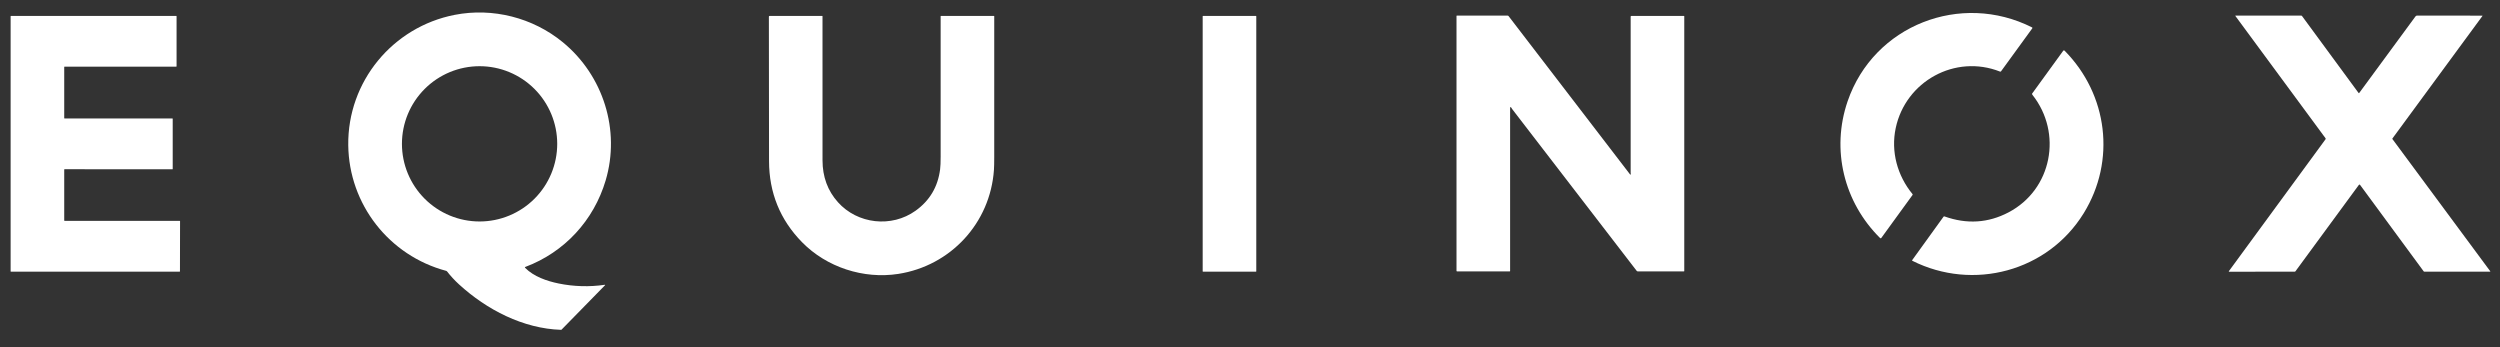 <svg width="3883" height="539" viewBox="0 0 3883 539" fill="none" xmlns="http://www.w3.org/2000/svg">
<rect x="0" y="0" width="3883" height="539" fill="#333333" stroke="none"/>
<path d="M939.75 443L872.18 512.03C872.095 512.115 871.993 512.182 871.881 512.227C871.77 512.272 871.65 512.293 871.53 512.29C812.6 510.47 755.8 480.94 712.99 441.74C706.137 435.46 699.884 428.693 694.23 421.44C693.971 421.103 693.609 420.86 693.2 420.75C604.18 397.08 542.01 317.23 540.91 225.49C539.72 126.66 609.91 41.84 706.32 23.06C765.22 11.6 827.51 27.28 874.24 65.66C937.01 117.21 963.94 202.19 940.65 280.41C922.23 342.25 876.88 391.68 816.07 414.54C815.157 414.88 815.044 415.4 815.73 416.1C829.1 429.59 849.37 436.55 867.64 440.3C891.14 445.13 915.71 445.83 939.43 442.31C939.513 442.296 939.596 442.31 939.669 442.349C939.741 442.388 939.799 442.45 939.835 442.526C939.87 442.603 939.881 442.69 939.866 442.775C939.851 442.86 939.811 442.939 939.75 443ZM865.47 223.41C865.47 191.427 852.765 160.755 830.15 138.14C807.535 115.525 776.863 102.82 744.88 102.82C712.898 102.82 682.225 115.525 659.61 138.14C636.995 160.755 624.29 191.427 624.29 223.41C624.29 255.392 636.995 286.065 659.61 308.68C682.225 331.295 712.898 344 744.88 344C776.863 344 807.535 331.295 830.15 308.68C852.765 286.065 865.47 255.392 865.47 223.41Z" fill="white"/>
<path d="M2869.73 157.25C2910.32 38.97 3045.68 -13.19 3156.16 42.54C3156.29 42.606 3156.41 42.7 3156.5 42.815C3156.59 42.93 3156.65 43.064 3156.69 43.206C3156.72 43.349 3156.73 43.498 3156.7 43.642C3156.67 43.786 3156.61 43.922 3156.52 44.04L3107.99 110.79C3107.83 111.016 3107.59 111.18 3107.33 111.258C3107.06 111.336 3106.77 111.323 3106.51 111.22C3036.78 83.63 2959.78 126.32 2944.42 198.91C2936.68 235.52 2946.95 272.84 2970.52 301.48C2970.67 301.663 2970.76 301.892 2970.77 302.131C2970.77 302.37 2970.7 302.605 2970.56 302.8L2922.07 369.56C2921.96 369.709 2921.82 369.833 2921.66 369.924C2921.5 370.014 2921.32 370.069 2921.14 370.084C2920.96 370.099 2920.77 370.075 2920.6 370.012C2920.43 369.949 2920.27 369.849 2920.14 369.72C2863.88 314.04 2843.91 232.5 2869.73 157.25Z" fill="white"/>
<path d="M2345.85 166.69C2345.87 166.83 2345.82 167.02 2345.69 167.26C2345.57 167.489 2345.5 167.744 2345.5 168V421C2345.5 421.133 2345.45 421.26 2345.35 421.354C2345.26 421.447 2345.13 421.5 2345 421.5H2263C2262.8 421.5 2262.61 421.421 2262.47 421.28C2262.33 421.14 2262.25 420.949 2262.25 420.75V24.75C2262.25 24.617 2262.3 24.49 2262.4 24.396C2262.49 24.303 2262.62 24.25 2262.75 24.25H2341.72C2341.98 24.25 2342.23 24.309 2342.46 24.422C2342.68 24.535 2342.88 24.698 2343.04 24.9L2531.73 270.79C2532.07 271.23 2532.45 271.27 2532.88 270.91C2533.17 270.663 2533.19 270.303 2532.94 269.83C2532.82 269.587 2532.75 269.32 2532.75 269.05V25.75C2532.75 25.485 2532.86 25.23 2533.04 25.043C2533.23 24.855 2533.48 24.75 2533.75 24.75H2615.5C2615.63 24.75 2615.76 24.803 2615.85 24.896C2615.95 24.99 2616 25.117 2616 25.25V421C2616 421.133 2615.95 421.26 2615.85 421.354C2615.76 421.447 2615.63 421.5 2615.5 421.5H2543.76C2543.43 421.5 2543.11 421.425 2542.82 421.281C2542.52 421.137 2542.27 420.928 2542.07 420.67C2477.69 336.983 2413.32 253.35 2348.97 169.77C2348.13 168.67 2347.4 167.547 2346.77 166.4C2346.72 166.298 2346.63 166.218 2346.52 166.174C2346.42 166.131 2346.3 166.126 2346.19 166.16C2346.08 166.195 2345.99 166.267 2345.92 166.364C2345.86 166.46 2345.84 166.576 2345.85 166.69Z" fill="white"/>
<path d="M3664.61 286.68C3664.2 286.82 3663.81 287.157 3663.42 287.69C3630.72 332.29 3598.01 376.847 3565.29 421.36C3565.14 421.558 3564.95 421.72 3564.73 421.831C3564.51 421.942 3564.27 422 3564.02 422L3462.27 422.01C3462.18 422.009 3462.08 421.982 3462 421.932C3461.92 421.883 3461.86 421.813 3461.82 421.73C3461.78 421.648 3461.76 421.555 3461.76 421.464C3461.77 421.372 3461.8 421.284 3461.86 421.21L3612.03 216.3C3612.2 216.074 3612.28 215.802 3612.28 215.523C3612.28 215.244 3612.2 214.973 3612.03 214.75L3471.97 24.79C3471.93 24.74 3471.91 24.68 3471.91 24.618C3471.9 24.556 3471.91 24.494 3471.94 24.438C3471.97 24.382 3472.01 24.335 3472.06 24.302C3472.12 24.269 3472.18 24.251 3472.24 24.25H3574.22C3574.47 24.25 3574.72 24.31 3574.95 24.427C3575.18 24.543 3575.38 24.712 3575.53 24.92L3663.36 144.44C3663.41 144.514 3663.49 144.575 3663.57 144.617C3663.65 144.658 3663.74 144.68 3663.83 144.68C3663.93 144.68 3664.02 144.658 3664.1 144.617C3664.18 144.575 3664.26 144.514 3664.31 144.44L3751.79 25.39C3752.05 25.03 3752.4 24.738 3752.8 24.537C3753.19 24.335 3753.63 24.23 3754.08 24.23L3855.52 24.29C3855.57 24.29 3855.63 24.305 3855.67 24.333C3855.72 24.362 3855.76 24.403 3855.78 24.453C3855.81 24.502 3855.82 24.557 3855.81 24.611C3855.81 24.665 3855.78 24.717 3855.75 24.76L3715.91 215.08C3715.69 215.38 3715.69 215.68 3715.91 215.98L3867.86 421.33C3867.91 421.392 3867.93 421.465 3867.94 421.542C3867.95 421.619 3867.93 421.696 3867.9 421.766C3867.87 421.835 3867.81 421.893 3867.75 421.935C3867.68 421.976 3867.61 421.999 3867.53 422H3765.69C3765.43 422 3765.17 421.938 3764.94 421.82C3764.71 421.702 3764.51 421.531 3764.35 421.32L3665.5 286.95C3665.4 286.815 3665.26 286.716 3665.1 286.667C3664.94 286.619 3664.77 286.623 3664.61 286.68Z" fill="white"/>
<path d="M100.35 184.01L267.65 183.99C267.729 183.99 267.807 184.006 267.88 184.036C267.952 184.066 268.019 184.11 268.074 184.166C268.13 184.221 268.174 184.288 268.204 184.36C268.234 184.433 268.25 184.511 268.25 184.59V262.35C268.25 262.429 268.234 262.507 268.204 262.58C268.174 262.652 268.13 262.719 268.074 262.774C268.019 262.83 267.952 262.874 267.88 262.904C267.807 262.934 267.729 262.95 267.65 262.95L100.35 262.83C100.191 262.83 100.038 262.893 99.926 263.006C99.813 263.118 99.75 263.271 99.75 263.43V342.41C99.75 342.569 99.813 342.722 99.926 342.834C100.038 342.947 100.191 343.01 100.35 343.01L279.06 343C279.219 343 279.372 343.063 279.484 343.176C279.597 343.288 279.66 343.441 279.66 343.6L279.51 421.4C279.51 421.559 279.447 421.712 279.334 421.824C279.222 421.937 279.069 422 278.91 422H17.1C17.021 422 16.943 421.984 16.87 421.954C16.798 421.924 16.732 421.88 16.676 421.824C16.62 421.769 16.576 421.702 16.546 421.63C16.515 421.557 16.5 421.479 16.5 421.4V25.35C16.5 25.271 16.515 25.193 16.546 25.12C16.576 25.048 16.62 24.982 16.676 24.926C16.732 24.87 16.798 24.826 16.87 24.796C16.943 24.765 17.021 24.75 17.1 24.75H273.65C273.729 24.75 273.807 24.765 273.88 24.796C273.952 24.826 274.019 24.87 274.074 24.926C274.13 24.982 274.174 25.048 274.204 25.12C274.234 25.193 274.25 25.271 274.25 25.35V102.9C274.25 102.979 274.234 103.057 274.204 103.13C274.174 103.202 274.13 103.269 274.074 103.324C274.019 103.38 273.952 103.424 273.88 103.454C273.807 103.484 273.729 103.5 273.65 103.5H100.35C100.191 103.5 100.038 103.563 99.926 103.676C99.813 103.788 99.75 103.941 99.75 104.1V183.41C99.75 183.569 99.813 183.722 99.926 183.834C100.038 183.947 100.191 184.01 100.35 184.01Z" fill="white"/>
<path d="M1395.1 425.45C1341.33 433.77 1283.96 415.24 1245.65 376.1C1211.63 341.353 1194.57 299.383 1194.47 250.19C1194.31 175.383 1194.23 100.577 1194.22 25.77C1194.22 25.5 1194.33 25.24 1194.52 25.049C1194.71 24.858 1194.97 24.75 1195.24 24.75H1277.02C1277.15 24.75 1277.28 24.803 1277.37 24.896C1277.47 24.99 1277.52 25.117 1277.52 25.25C1277.48 100.29 1277.49 174.87 1277.54 248.99C1277.55 274.523 1285.5 296.18 1301.39 313.96C1331.88 348.09 1384.75 354.03 1422.08 327.29C1444.05 311.55 1456.75 290.11 1460.18 262.97C1460.74 258.57 1461.02 251.91 1461.02 242.99C1460.99 170.403 1460.99 97.823 1461.01 25.25C1461.01 25.117 1461.06 24.99 1461.16 24.896C1461.25 24.803 1461.38 24.75 1461.51 24.75H1543.74C1543.88 24.75 1544 24.803 1544.1 24.896C1544.2 24.99 1544.25 25.117 1544.25 25.25C1544.26 98.097 1544.25 171.01 1544.24 243.99C1544.24 253.01 1544.09 259.673 1543.79 263.98C1538.03 346.41 1476.64 412.83 1395.1 425.45Z" fill="white"/>
<path d="M1950.68 24.74H1868.58C1868.26 24.74 1868.01 24.995 1868.01 25.31V421.43C1868.01 421.745 1868.26 422 1868.58 422H1950.68C1950.99 422 1951.25 421.745 1951.25 421.43V25.31C1951.25 24.995 1950.99 24.74 1950.68 24.74Z" fill="white"/>
<path d="M2970.28 405.09C2969.77 404.83 2969.68 404.47 2970.02 404.01L3018.64 336.65C3019.04 336.097 3019.56 335.933 3020.2 336.16C3054.87 348.52 3087.97 346.44 3119.52 329.92C3187.37 294.39 3203.72 206.56 3156.83 147.39C3156.05 146.403 3156 145.517 3156.68 144.73C3156.99 144.363 3157.16 144.163 3157.19 144.13C3173.06 122.263 3188.85 100.507 3204.56 78.86C3204.68 78.695 3204.83 78.558 3205.01 78.458C3205.19 78.358 3205.39 78.299 3205.59 78.284C3205.79 78.269 3206 78.298 3206.19 78.37C3206.38 78.442 3206.56 78.554 3206.7 78.7C3274.01 146.77 3286.66 249.72 3236.43 331.18C3180.59 421.74 3064.67 452.4 2970.28 405.09Z" fill="white"/>
</svg>
